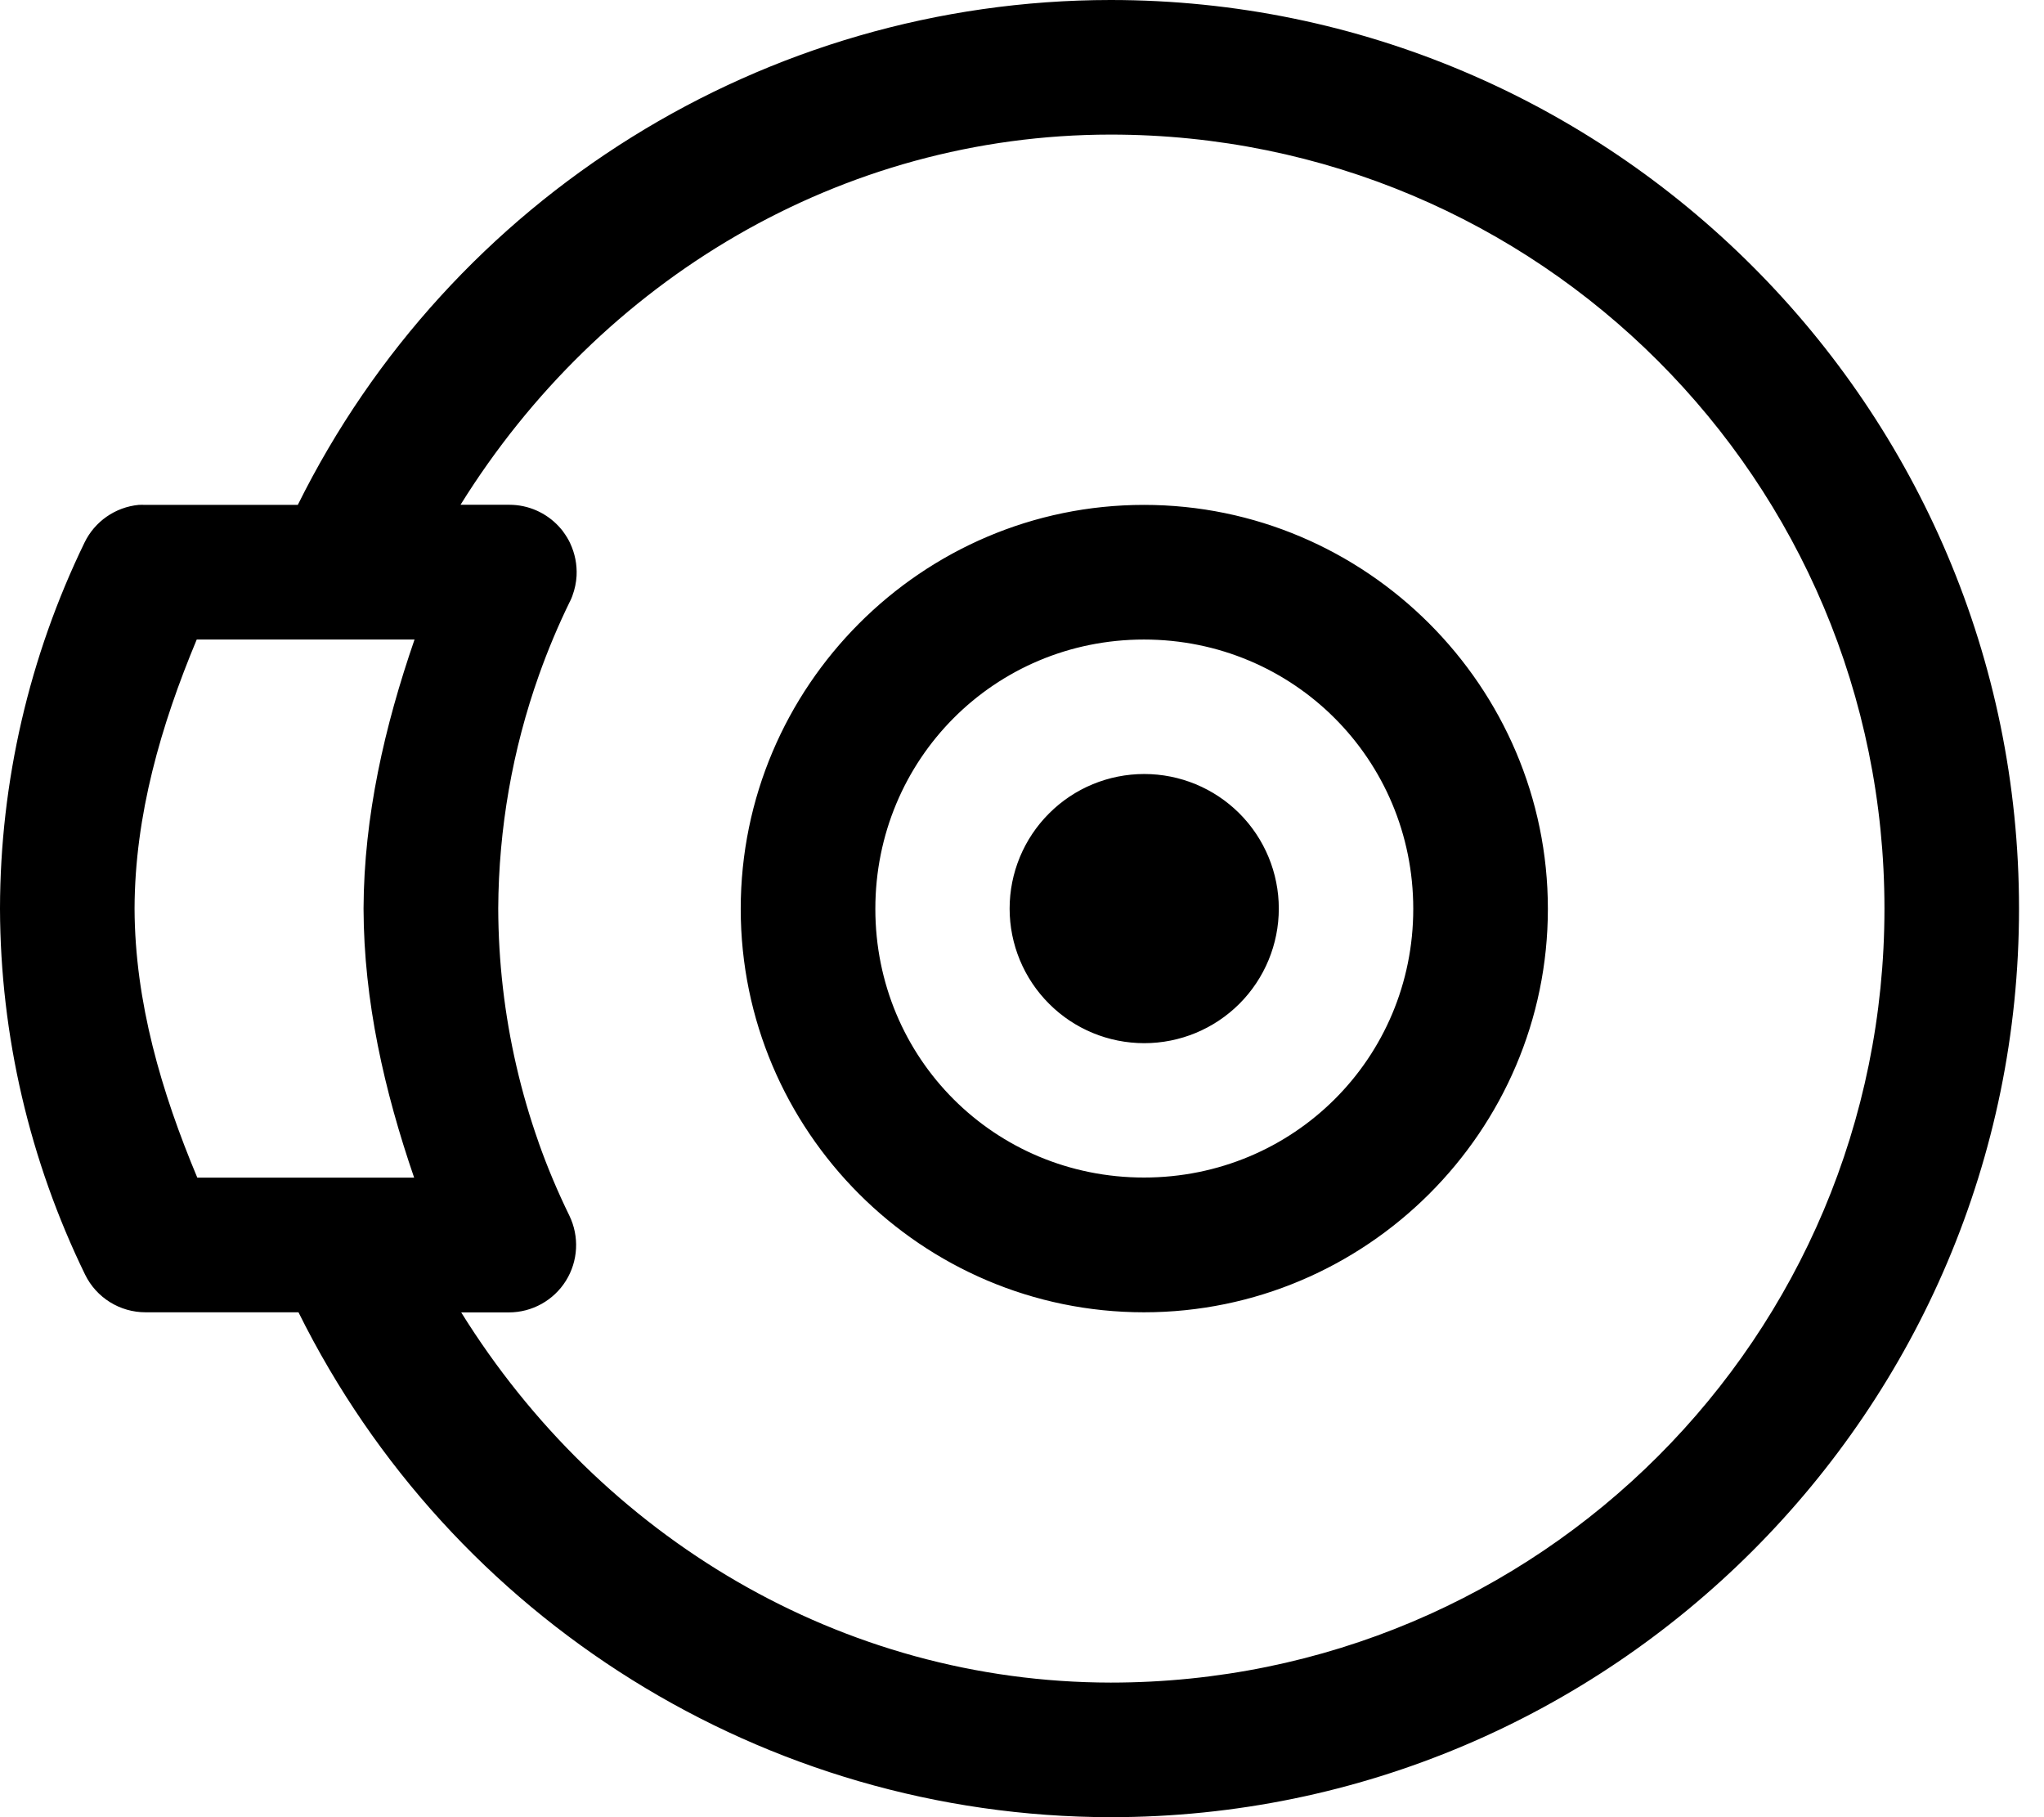 <?xml version="1.0" encoding="UTF-8"?>
<svg width="36px" height="32px" viewBox="0 0 36 32" version="1.1" xmlns="http://www.w3.org/2000/svg" xmlns:xlink="http://www.w3.org/1999/xlink">
    <title>BRAKE</title>
    <g id="Final" stroke="none" stroke-width="1" fill="none" fill-rule="evenodd">
        <g id="icons-2" transform="translate(-382, -170)" fill="#000000">
            <path d="M401.56,170 C395.468,170.004 389.933,173.474 387.245,178.891 L384.556,178.891 C384.518,178.889 384.48,178.889 384.442,178.891 C384.03,178.931 383.668,179.183 383.488,179.556 C382.514,181.563 382.004,183.764 382,185.995 C382,185.998 382,186.002 382,186.005 C382.007,188.237 382.521,190.437 383.498,192.444 C383.697,192.852 384.111,193.11 384.565,193.109 L387.257,193.109 C389.943,198.522 395.47,201.992 401.558,202 C401.559,202 401.559,202 401.56,202 C410.383,202 417.56,194.823 417.56,186 C417.56,177.177 410.383,170 401.56,170 Z M401.56,172.37 C409.102,172.37 415.19,178.459 415.19,186 C415.19,193.541 409.103,199.628 401.563,199.63 C396.813,199.625 392.581,197.065 390.123,193.111 L390.963,193.111 C391.371,193.111 391.751,192.9 391.967,192.554 C392.183,192.208 392.206,191.775 392.028,191.407 C391.823,190.987 391.641,190.557 391.486,190.118 C391.486,190.118 391.486,190.116 391.486,190.116 C391.33,189.675 391.2,189.228 391.095,188.773 C390.885,187.864 390.778,186.933 390.775,185.995 C390.783,184.591 391.025,183.202 391.493,181.887 C391.649,181.448 391.83,181.017 392.035,180.597 C392.036,180.596 392.036,180.596 392.037,180.595 C392.054,180.56 392.07,180.525 392.083,180.488 C392.083,180.488 392.083,180.487 392.083,180.486 C392.124,180.375 392.148,180.259 392.155,180.141 C392.155,180.14 392.155,180.14 392.155,180.139 C392.165,179.942 392.126,179.745 392.042,179.567 C392.042,179.566 392.042,179.566 392.042,179.565 C392.008,179.494 391.966,179.426 391.919,179.363 C391.919,179.363 391.919,179.362 391.919,179.361 C391.895,179.33 391.87,179.3 391.843,179.271 C391.618,179.028 391.303,178.889 390.972,178.889 L390.111,178.889 C392.572,174.931 396.807,172.373 401.56,172.37 Z M402.148,178.891 C398.235,178.891 395.046,182.091 395.046,186.005 C395.046,189.918 398.235,193.109 402.148,193.109 C406.061,193.109 409.262,189.918 409.262,186.005 C409.262,182.091 406.061,178.891 402.148,178.891 Z M385.465,181.262 L389.301,181.262 C388.774,182.79 388.41,184.37 388.403,185.995 C388.403,185.998 388.403,186.002 388.403,186.005 C388.408,187.63 388.769,189.209 389.294,190.738 L385.475,190.738 C384.843,189.231 384.376,187.643 384.37,186.005 L384.37,185.995 C384.375,184.357 384.835,182.769 385.465,181.262 Z M402.148,181.262 C404.78,181.262 406.891,183.372 406.891,186.005 C406.891,188.637 404.78,190.736 402.148,190.736 C399.516,190.736 397.417,188.637 397.417,186.005 C397.417,183.372 399.516,181.262 402.148,181.262 Z M402.153,183.63 C401.524,183.63 400.921,183.879 400.477,184.324 C400.032,184.768 399.782,185.371 399.782,186 C399.782,186.629 400.032,187.232 400.477,187.676 C400.921,188.121 401.524,188.37 402.153,188.37 C402.781,188.37 403.384,188.121 403.829,187.676 C404.273,187.232 404.523,186.629 404.523,186 C404.523,185.371 404.273,184.768 403.829,184.324 C403.384,183.879 402.781,183.63 402.153,183.63 Z" id="BRAKE"></path>
        </g>
    </g>
</svg>